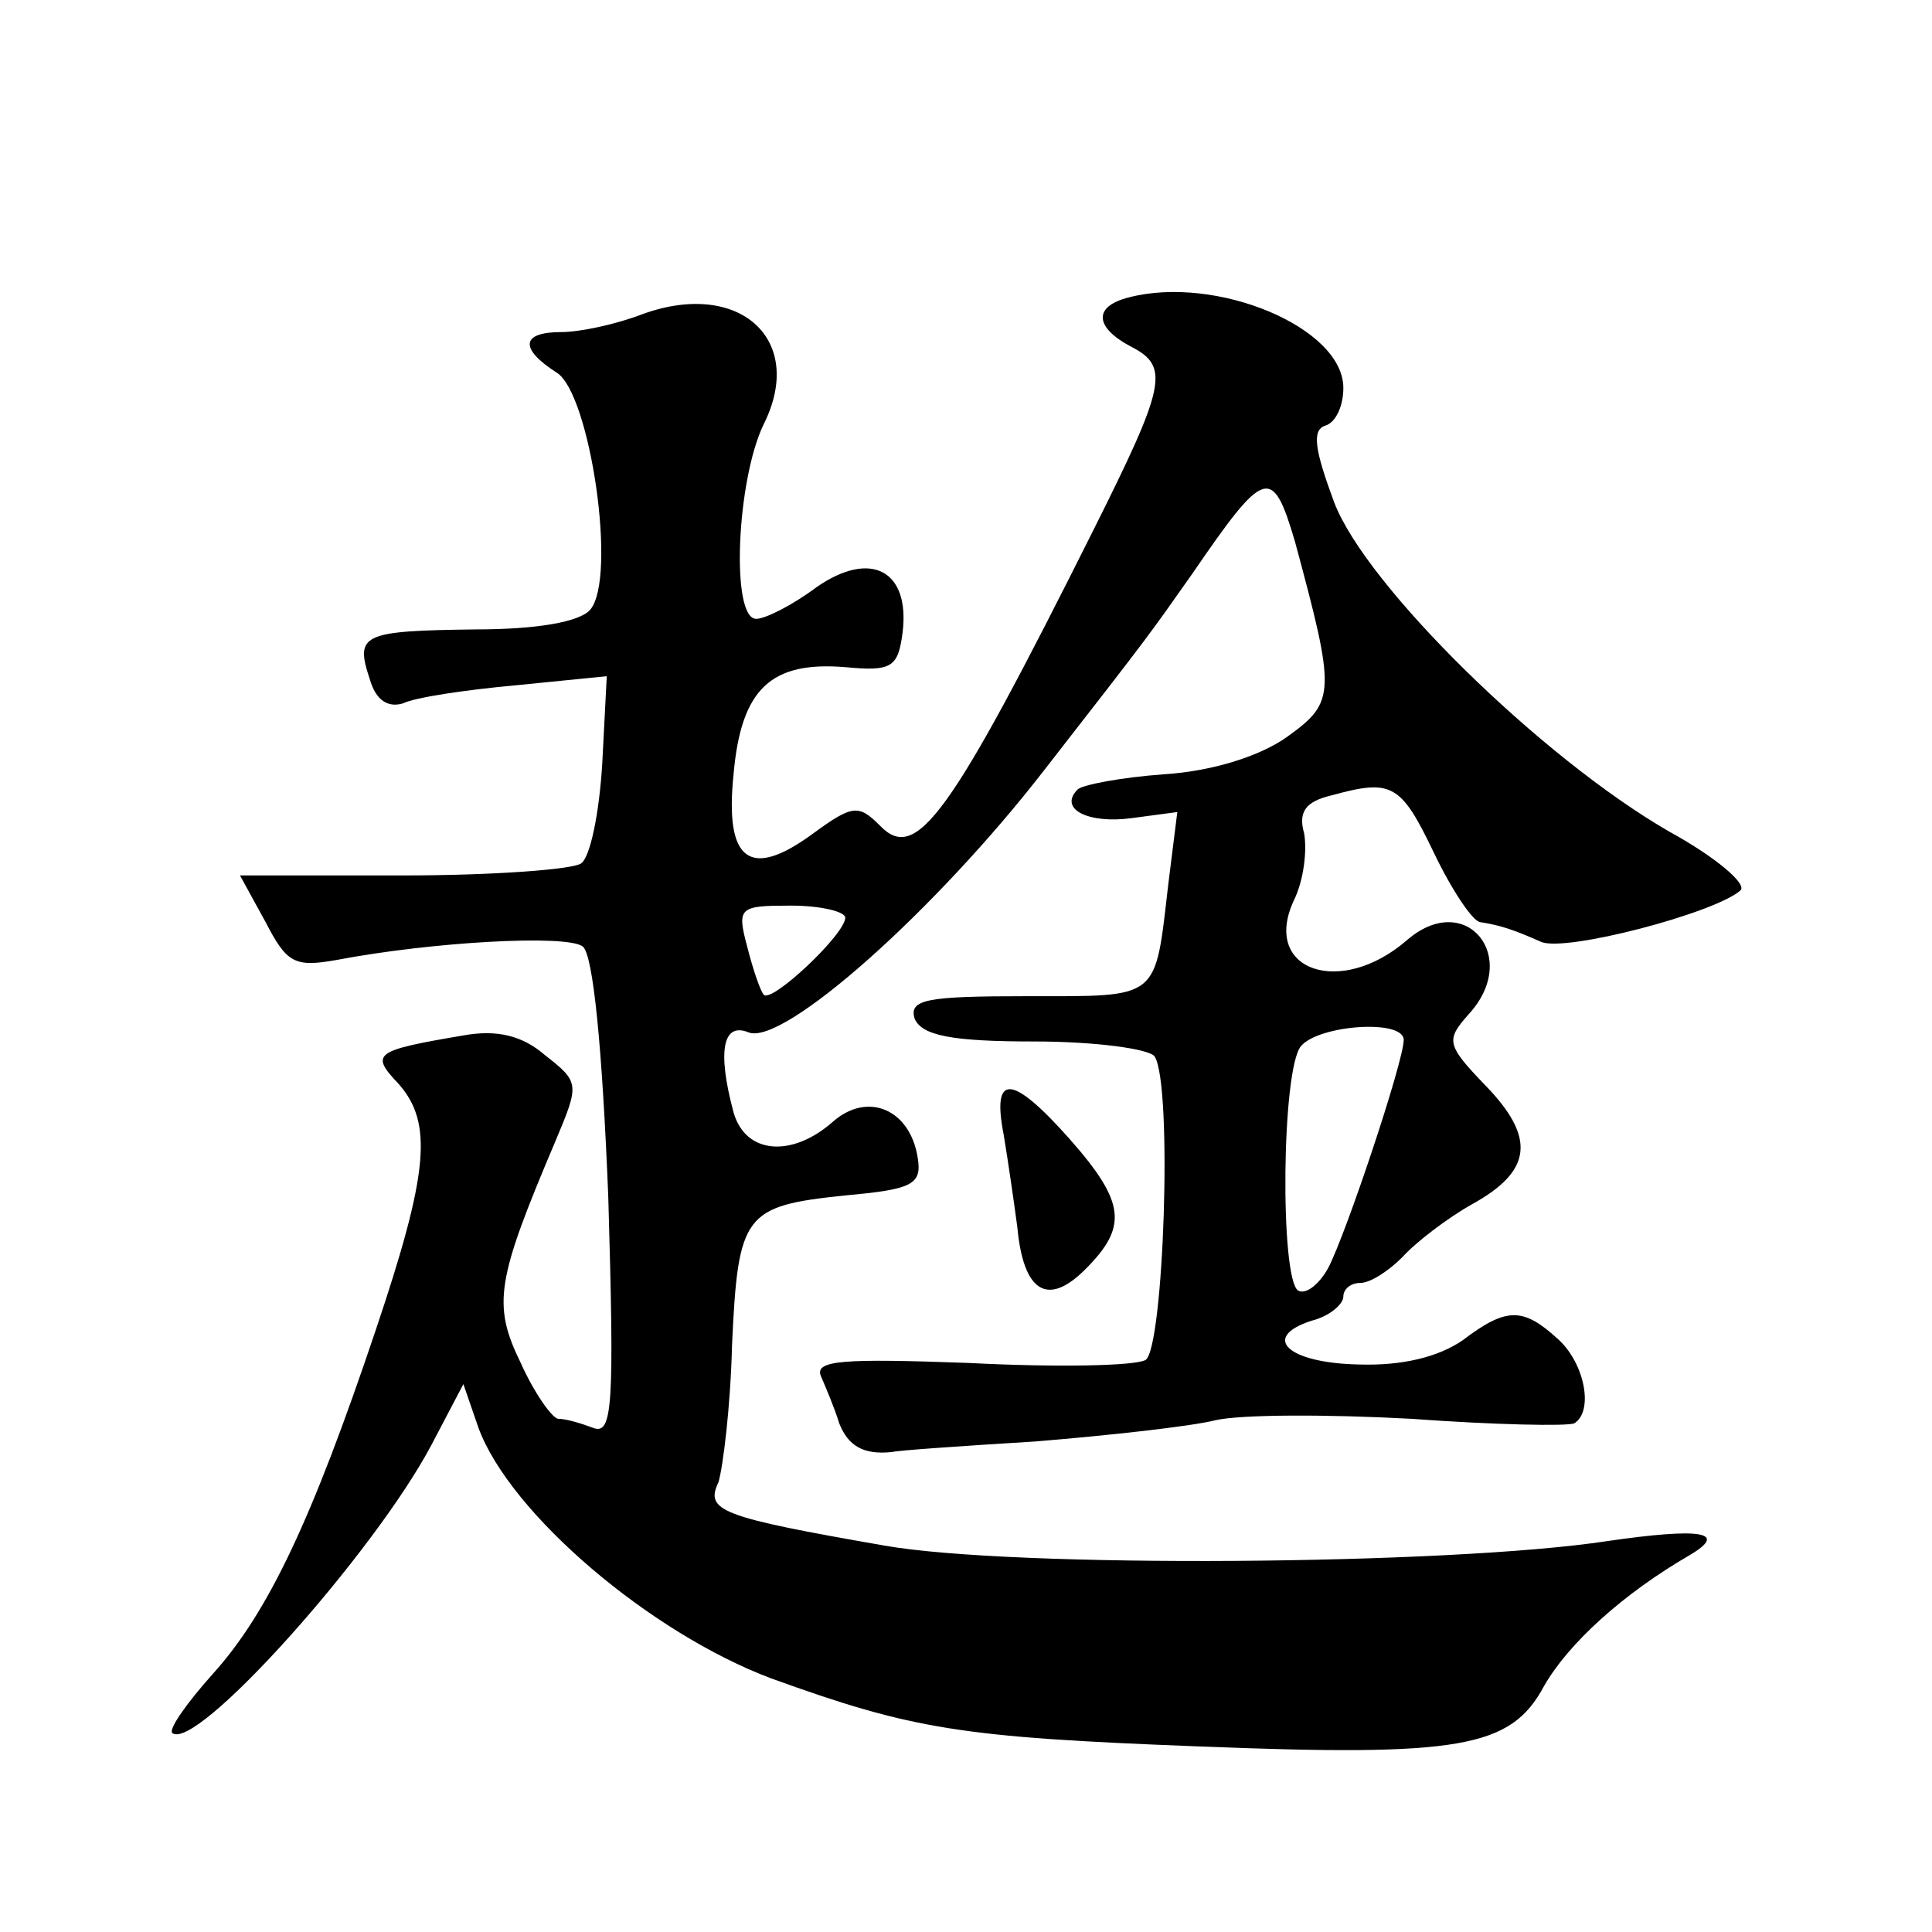 <?xml version="1.0" standalone="no"?>
<!DOCTYPE svg PUBLIC "-//W3C//DTD SVG 20010904//EN"
 "http://www.w3.org/TR/2001/REC-SVG-20010904/DTD/svg10.dtd">
<svg version="1.0" xmlns="http://www.w3.org/2000/svg"
 width="128pt" height="128pt" viewBox="0 0 128 128"
 preserveAspectRatio="xMidYMid meet">
<g transform="translate(0,128) scale(0.1,-0.1)"
fill="#0" stroke="none">
<path d="M748 1083 c-24 -6 -23 -20 2 -33 25 -13 22 -26 -25 -120 -96 -192 -118
-222 -142 -197 -14 14 -18 14 -44 -5 -42 -31 -59 -19 -53 39 5 57 25 75 74 71 31
-3 35 0 38 23 5 41 -21 55 -57 30 -16 -12 -34 -21 -40 -21 -17 0 -13 92 5 129 28
56 -16 96 -80 73 -18 -7 -42 -12 -54 -12 -27 0 -28 -11 -3 -27 22 -14 40 -136 22
-157 -7 -8 -35 -13 -76 -13 -75 -1 -80 -3 -70 -33 4 -14 12 -19 22 -16 8 4 42 9
75 12 l60 6 -3 -58 c-2 -33 -8 -62 -14 -66 -5 -4 -58 -8 -118 -8 l-108 0 17 -31
c14 -27 19 -30 47 -25 63 12 152 17 163 9 7 -5 13 -67 17 -166 4 -138 3 -158 -10
-153 -8 3 -18 6 -23 6 -4 0 -16 17 -25 37 -19 39 -16 55 23 147 16 38 16 39 -7
57 -15 13 -32 17 -54 13 -59 -10 -62 -12 -43 -32 23 -26 20 -59 -15 -163 -42 -125
-71 -187 -108 -228 -17 -19 -29 -36 -27 -39 15 -14 134 119 172 191 l21 40 10 -29
c21 -57 114 -136 194 -166 94 -34 126 -39 282 -45 175 -7 208 -1 230 40 16 28 52
61 97 87 25 15 7 18 -55 9 -105 -16 -394 -18 -479 -3 -109 19 -119 23 -110 42 3
10 8 50 9 91 4 87 8 92 75 99 44 4 51 7 48 25 -5 32 -33 44 -56 24 -27 -24 -58
-22 -66 6 -11 41 -7 60 10 53 23 -9 124 81 196 174 74 95 69 89 98 130 48 70 53
72 68 21 27 -100 27 -106 -5 -129 -18 -13 -50 -23 -82 -25 -28 -2 -54 -7 -57 -10
-13 -13 7 -23 36 -19 l30 4 -6 -48 c-9 -77 -5 -74 -93 -74 -67 0 -79 -2 -75 -15
5 -11 24 -15 79 -15 41 0 77 -5 80 -10 12 -19 6 -193 -6 -201 -7 -4 -59 -5 -117
-2 -83 3 -103 2 -98 -9 3 -7 9 -21 12 -31 6 -15 16 -21 35 -19 3 1 46 4 95 7 49
4 103 10 119 14 17 4 75 4 130 1 55 -4 103 -5 108 -3 13 8 7 40 -11 56 -23 21 -34
21 -63 -1 -16 -11 -40 -17 -69 -16 -47 1 -65 18 -31 29 12 3 21 11 21 16 0 5 5
9 11 9 7 0 19 8 28 17 9 10 30 26 46 35 40 22 43 44 9 79 -26 27 -26 30 -11 47
35 38 -2 83 -41 49 -44 -38 -96 -20 -75 26 7 14 9 34 7 45 -4 14 1 21 18 25 40
11 46 8 68 -38 12 -25 26 -46 31 -46 13 -2 22 -5 40 -13 16 -7 115 19 132 34 5
4 -16 22 -47 39 -85 49 -201 163 -222 218 -13 35 -15 48 -6 51 7 2 12 13 12 25
0 40 -84 75 -142 60z m-188 -411 c0 -11 -49 -57 -54 -51 -2 2 -7 16 -11 32 -7 26
-5 27 29 27 20 0 36 -4 36 -8z m370 -81 c0 -14 -38 -128 -50 -151 -6 -11 -15 -18
-20 -15 -12 8 -11 147 2 162 12 14 68 18 68 4z M665 528 c3 -18 7 -46 9 -61 4 -43
20 -53 45 -28 28 28 27 44 -10 86 -39 44 -52 44 -44 3z"/>
</g>
</svg>
